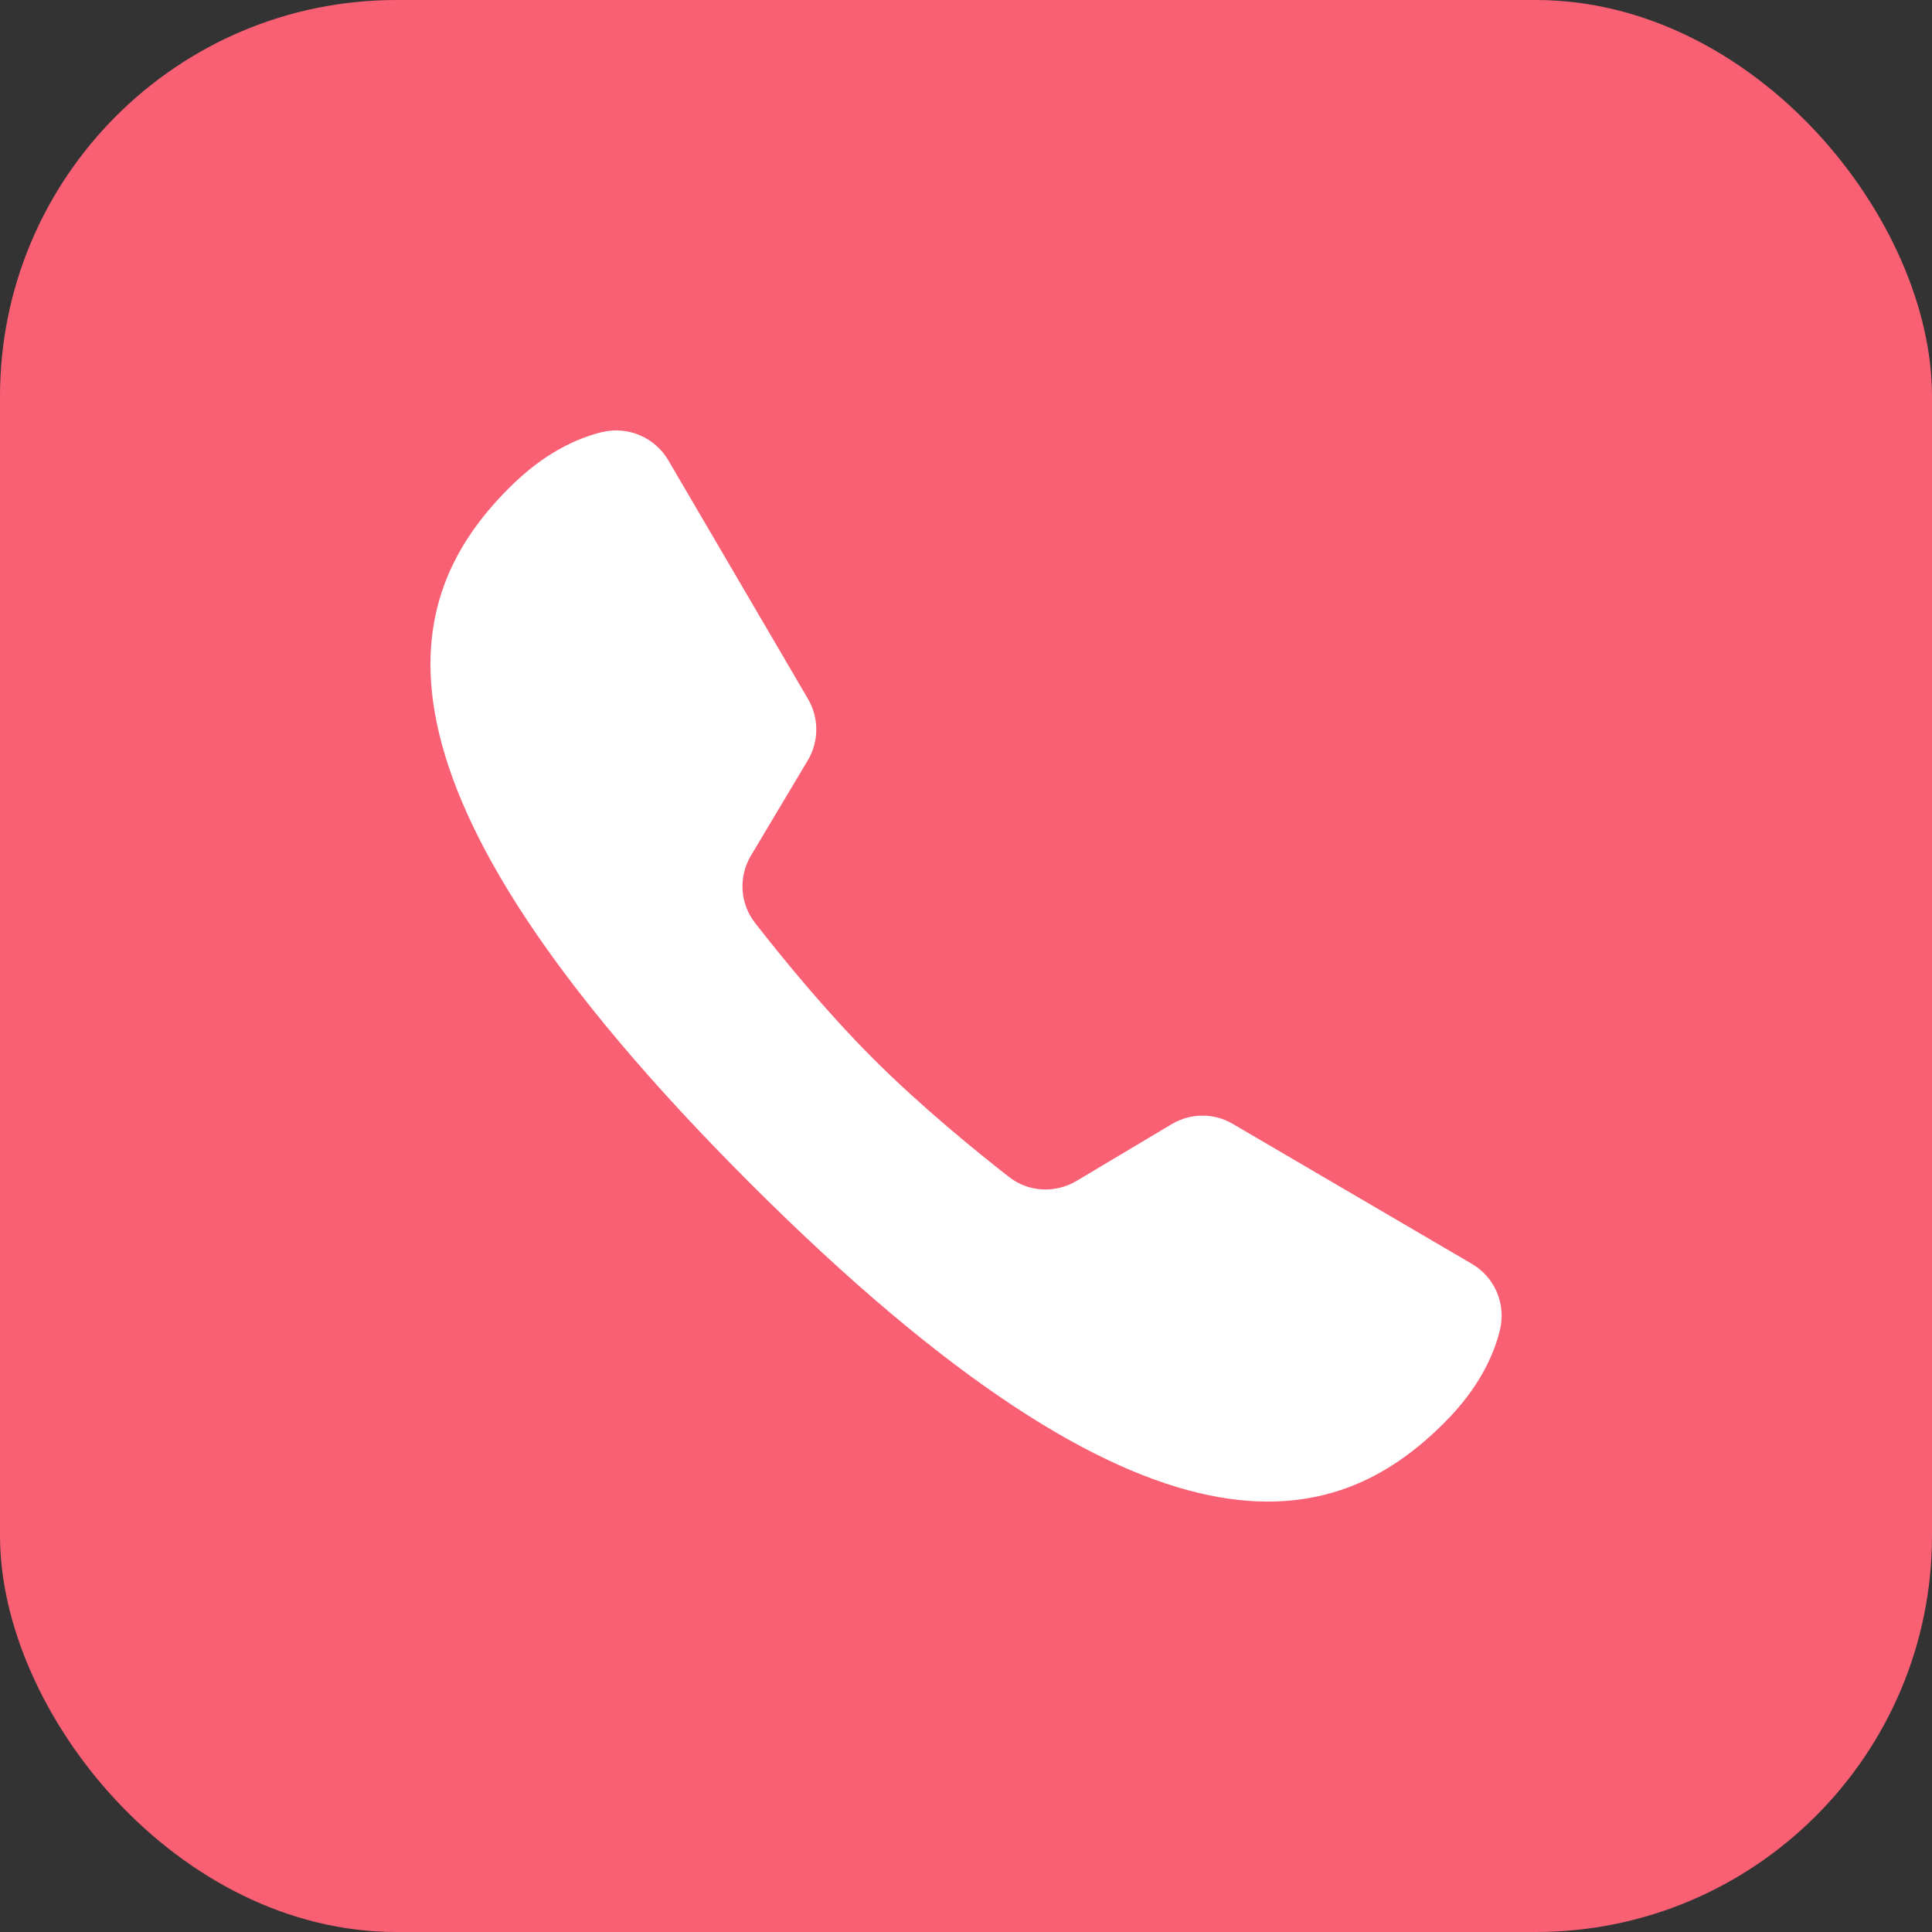 <svg width="78" height="78" viewBox="0 0 78 78" fill="none" xmlns="http://www.w3.org/2000/svg">
<rect x="0" y="0" width="78" height="78" fill="#333333" stroke="none"/>
<g clip-path="url(#clip0_3251_29491)">
<rect width="78" height="78" rx="16" fill="#F96073"/>
<path d="M49.767 45.373C49.004 44.924 48.066 44.933 47.303 45.386L43.461 47.678C42.597 48.189 41.522 48.132 40.733 47.515C39.367 46.449 37.168 44.655 35.255 42.742C33.343 40.83 31.549 38.631 30.487 37.265C29.87 36.476 29.808 35.401 30.319 34.541L32.615 30.694C33.065 29.932 33.069 28.989 32.624 28.222L26.979 18.58C26.433 17.65 25.344 17.192 24.295 17.447C23.273 17.698 21.947 18.302 20.558 19.695C16.204 24.044 13.895 31.382 30.258 47.744C46.62 64.107 53.958 61.797 58.307 57.444C59.704 56.051 60.303 54.725 60.555 53.702C60.81 52.653 60.356 51.574 59.427 51.027C57.104 49.67 52.089 46.735 49.767 45.373Z" fill="white"/>
</g>
<defs>
<clipPath id="clip0_3251_29491">
<rect width="78" height="78" fill="white"/>
</clipPath>
</defs>
</svg>
